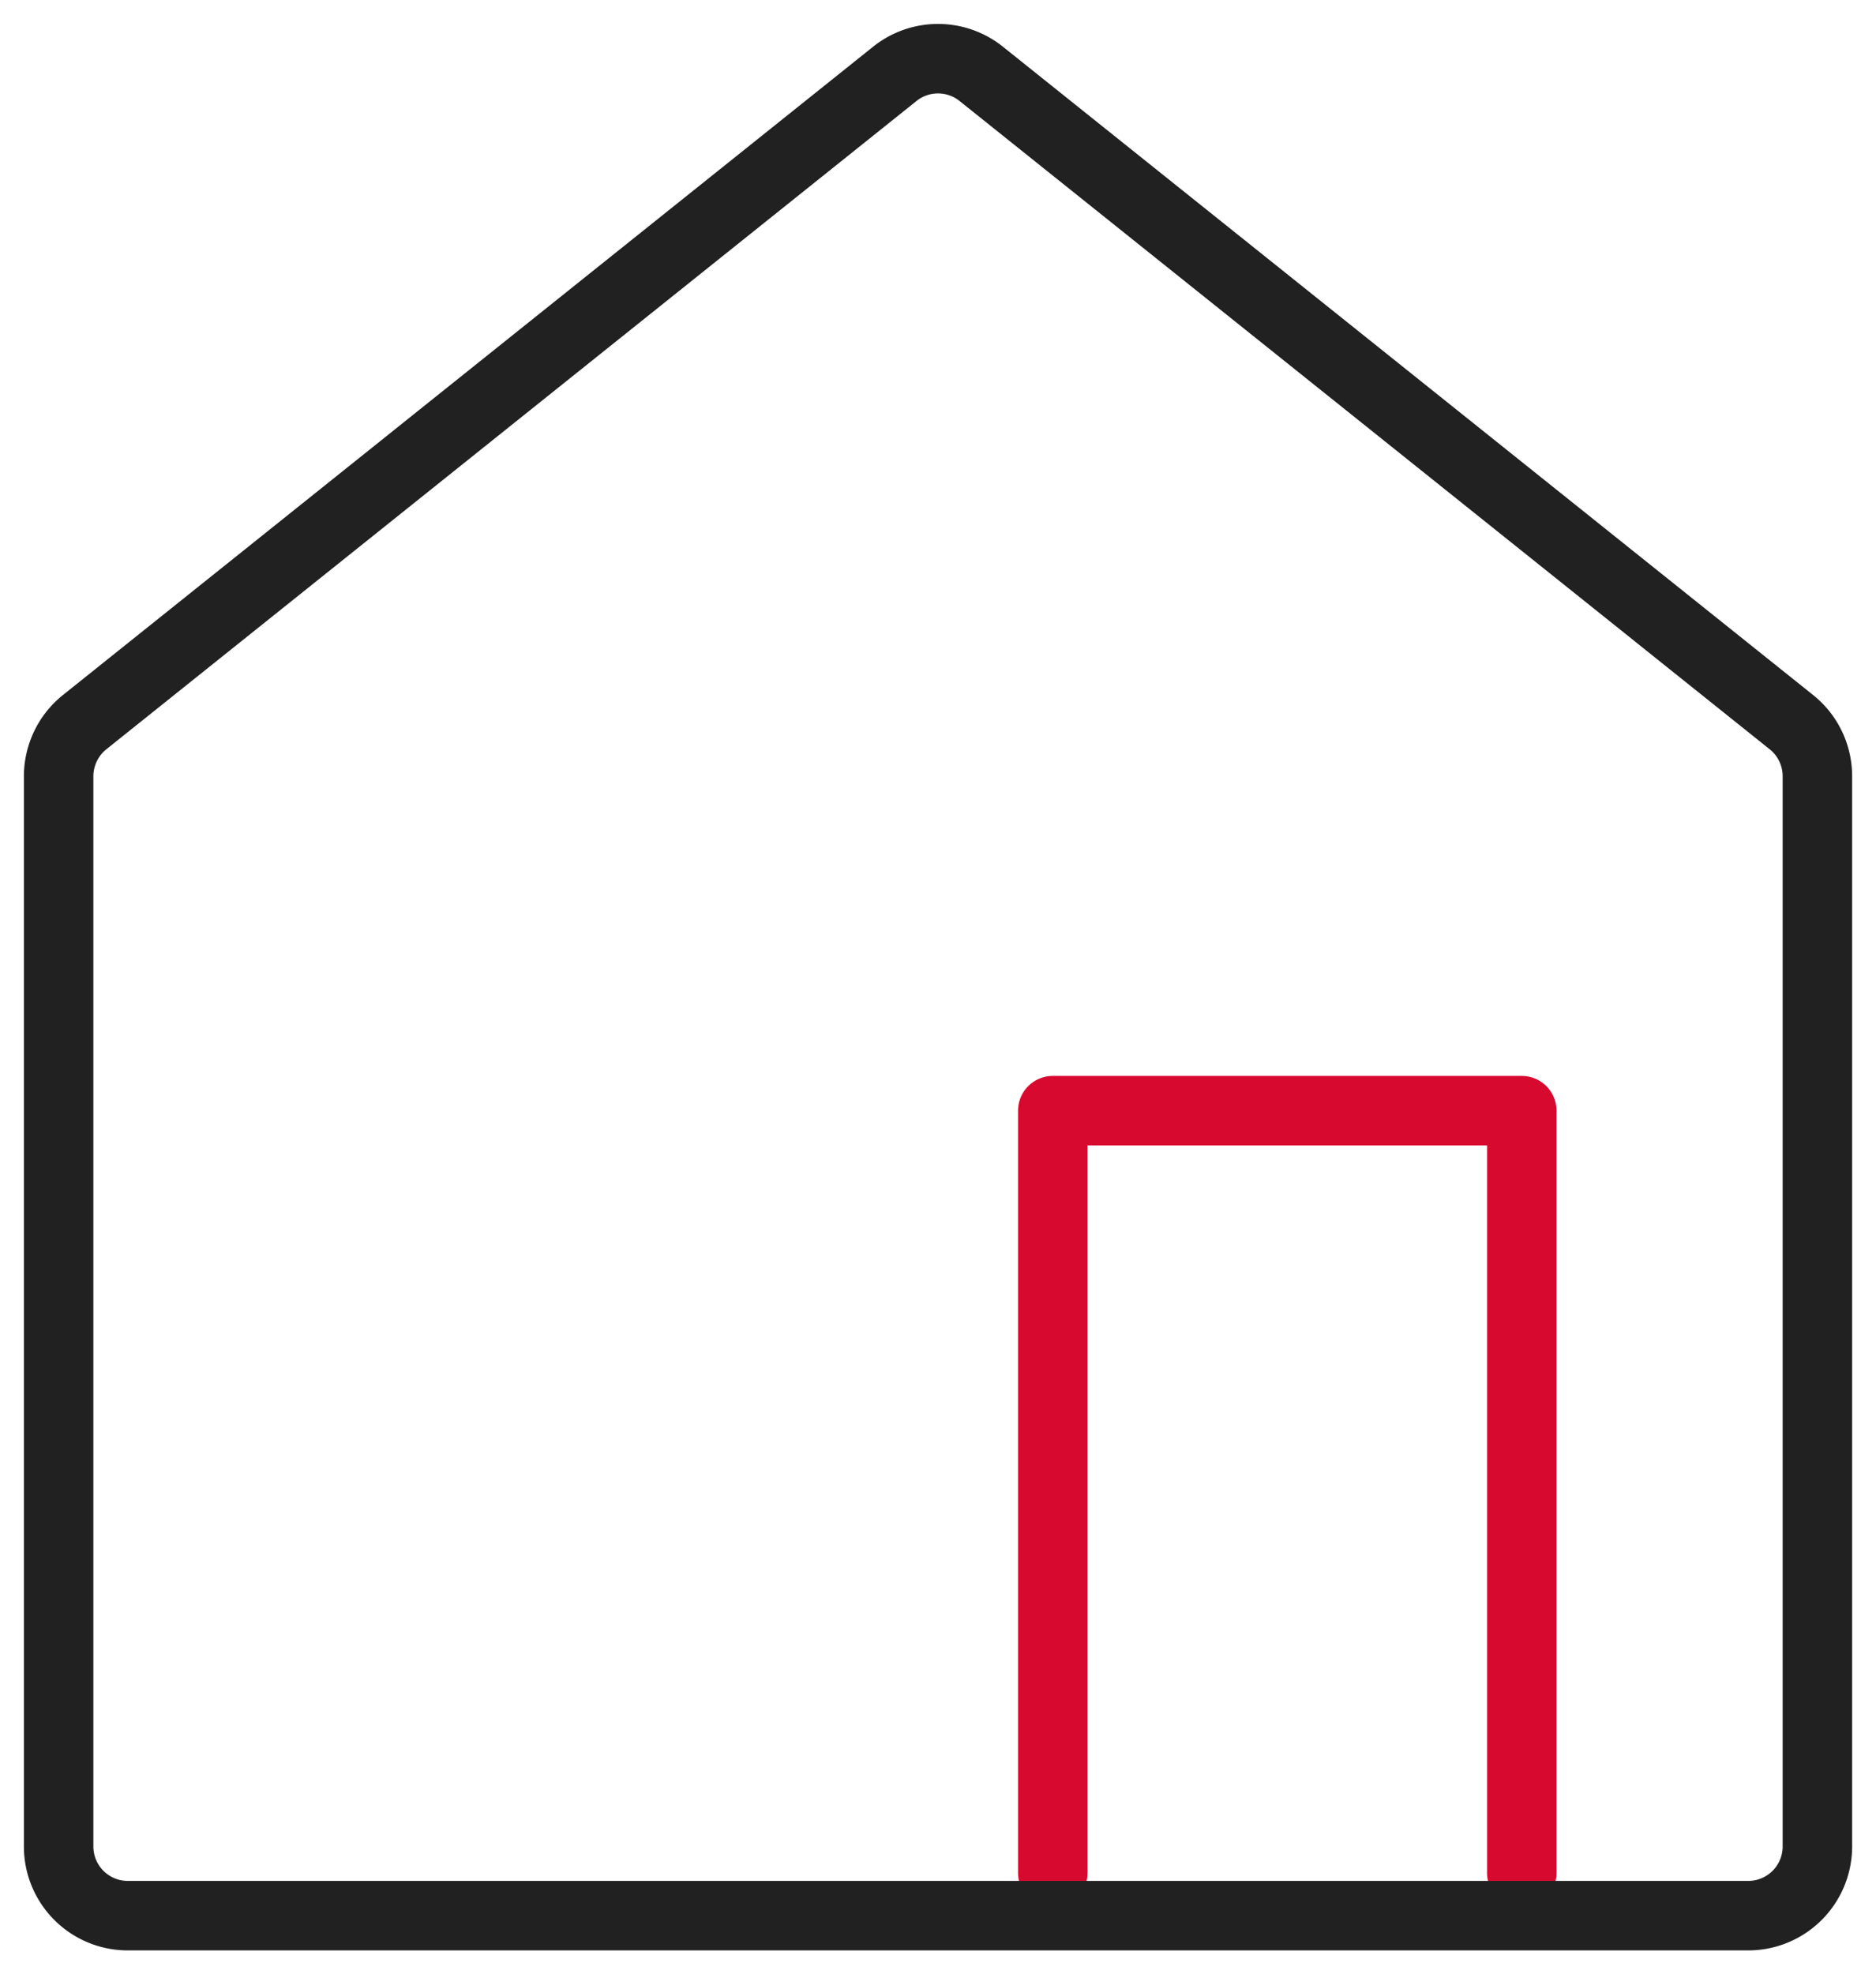 <svg xmlns="http://www.w3.org/2000/svg" xmlns:xlink="http://www.w3.org/1999/xlink" width="54" height="56.816" viewBox="0 0 54 56.816">
  <defs>
    <clipPath id="clip-path">
      <rect id="長方形_2797" data-name="長方形 2797" width="54" height="56.816" fill="none"/>
    </clipPath>
  </defs>
  <g id="グループ_1591" data-name="グループ 1591" transform="translate(0 0)">
    <g id="グループ_1582" data-name="グループ 1582" transform="translate(0 0)">
      <g id="グループ_1581" data-name="グループ 1581" clip-path="url(#clip-path)">
        <path id="パス_191" data-name="パス 191" d="M17.958,40.879V18.941h13.5V40.879" transform="translate(12.346 13.022)" fill="none" stroke="#d8092f" stroke-linecap="round" stroke-linejoin="round" stroke-width="2"/>
        <path id="パス_192" data-name="パス 192" d="M49.634,54.441H2.99A1.99,1.99,0,0,1,1,52.45v-30.8a2,2,0,0,1,.746-1.554L25.069,1.437a1.99,1.99,0,0,1,2.487,0L50.877,20.094a1.991,1.991,0,0,1,.748,1.554v30.8A1.991,1.991,0,0,1,49.634,54.441Z" transform="translate(0.688 0.688)" fill="none" stroke="#212121" stroke-linecap="round" stroke-linejoin="round" stroke-width="2"/>
      </g>
    </g>
  </g>
</svg>
